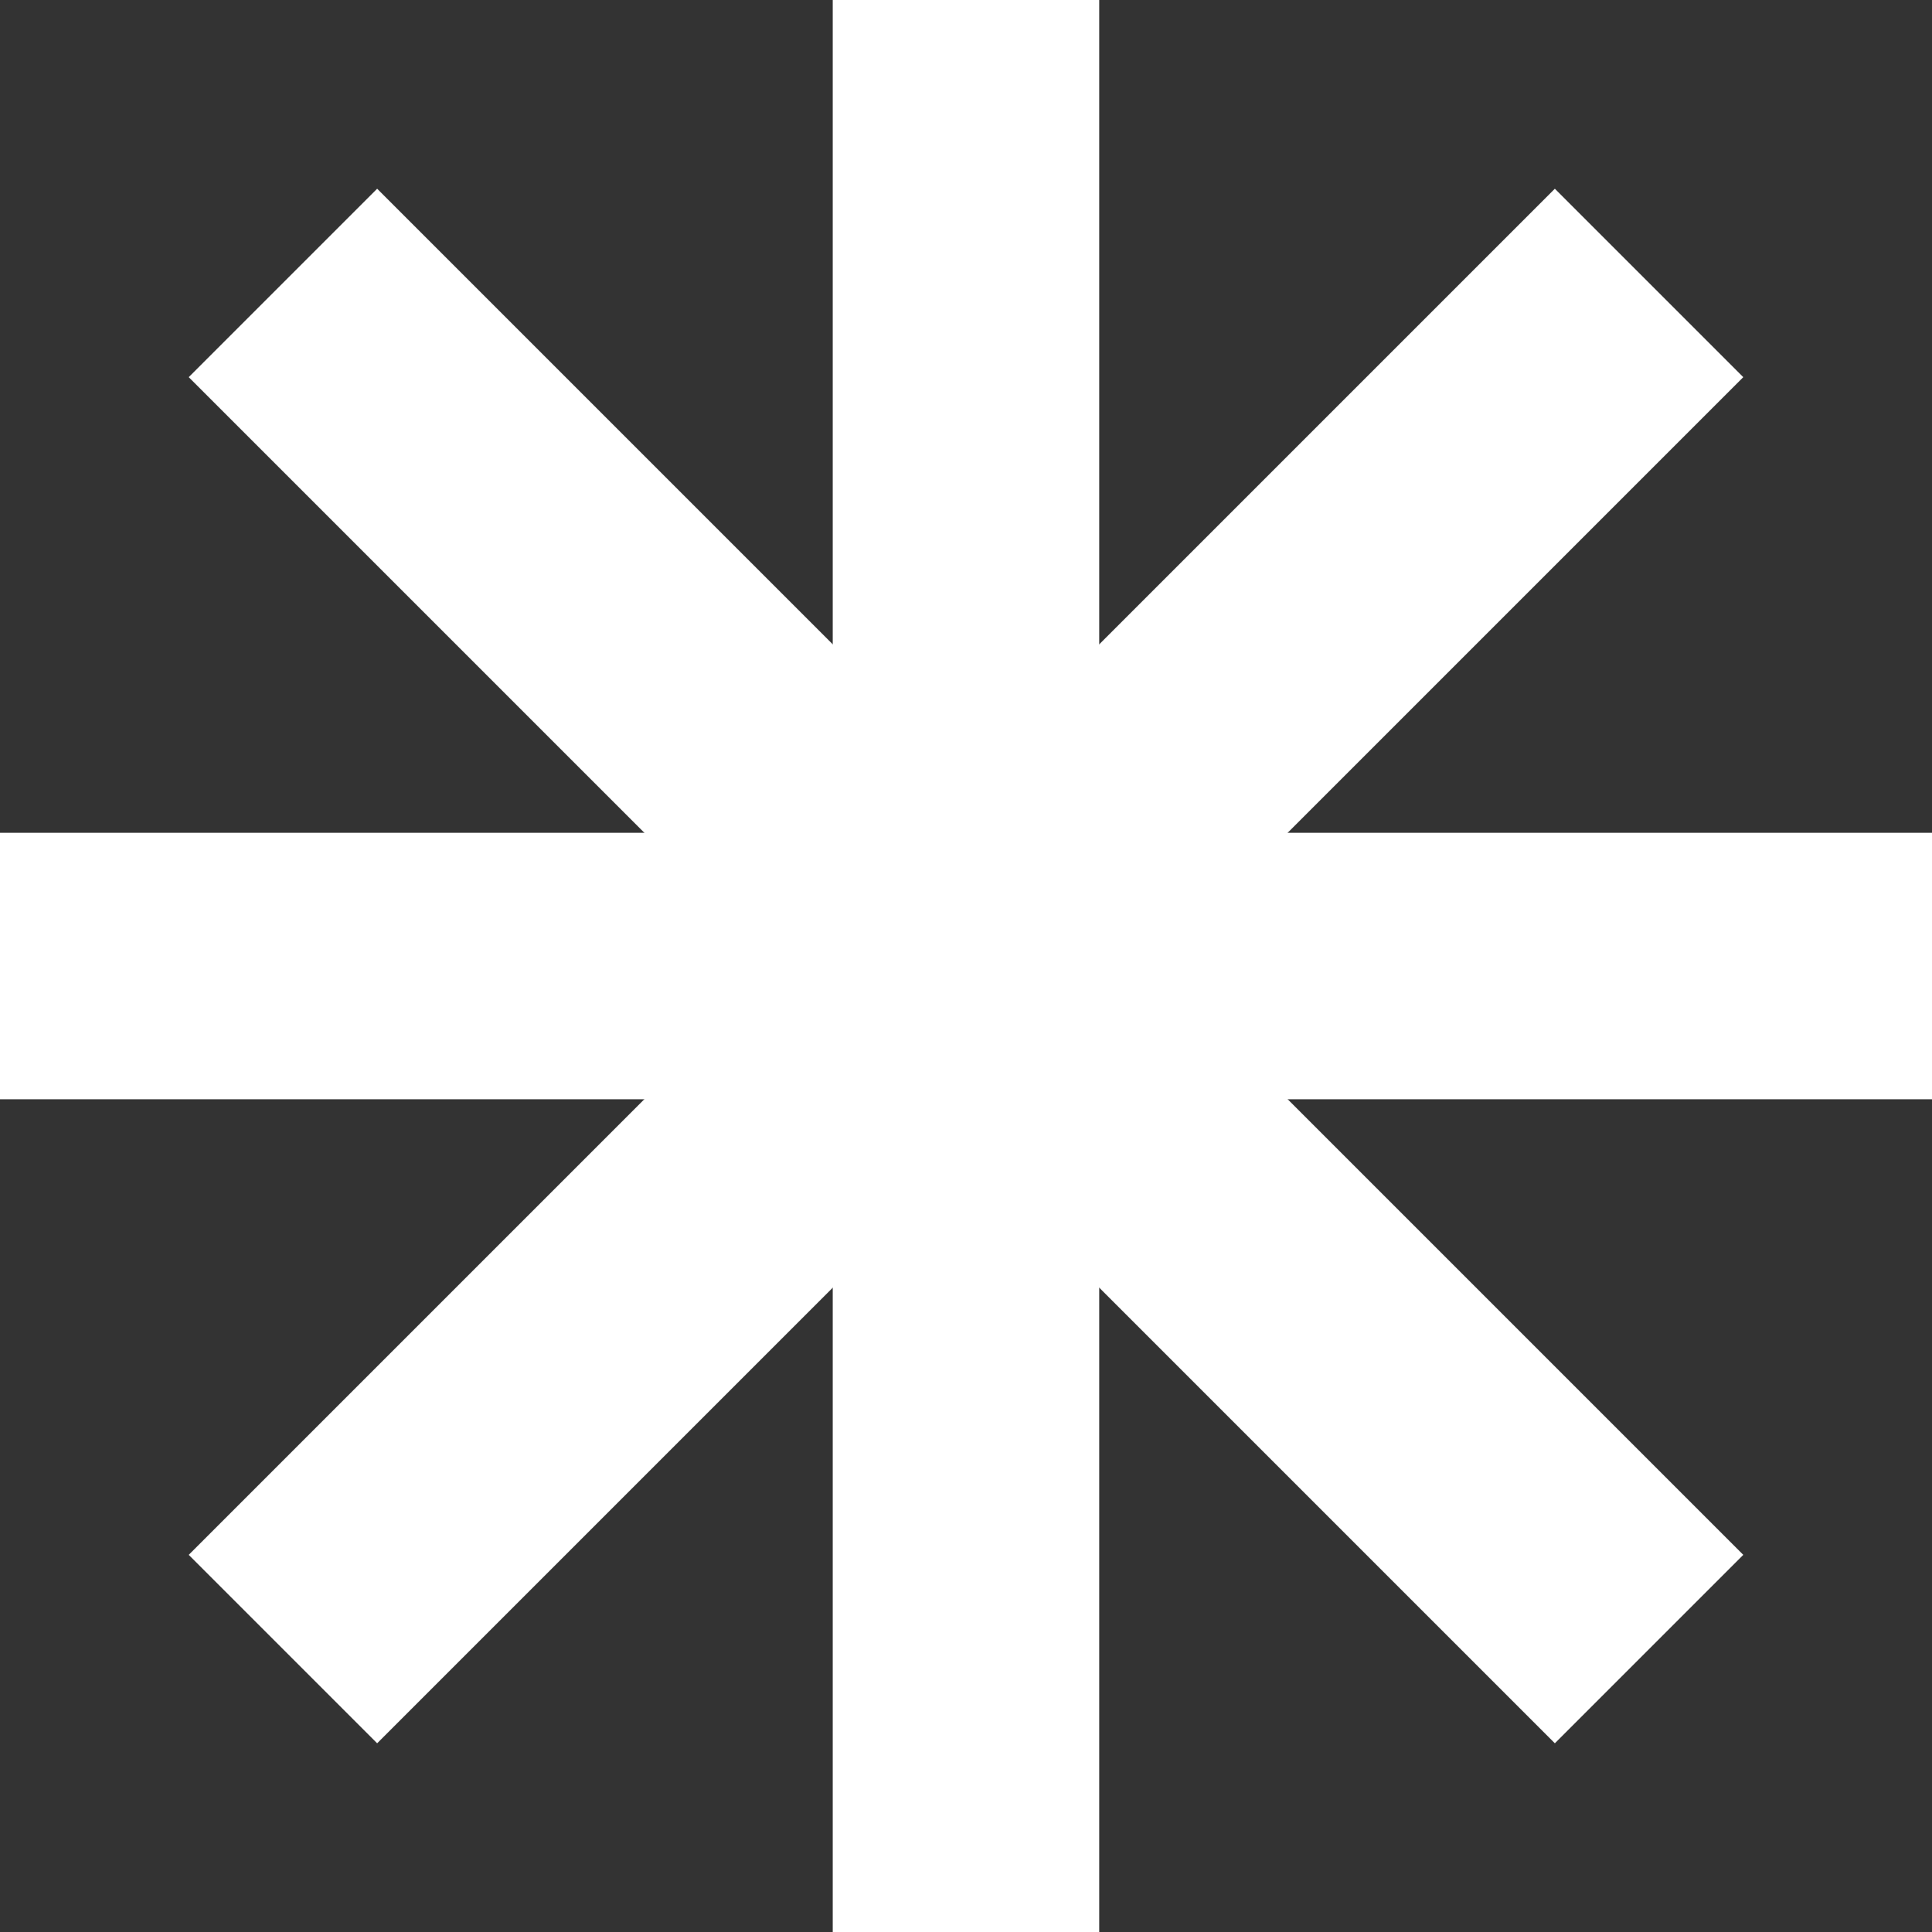 <svg width="43" height="43" viewBox="0 0 43 43" fill="none" xmlns="http://www.w3.org/2000/svg">
<rect x="0" y="0" width="43" height="43" fill="#333333" stroke="none"/>
<rect y="24.466" width="5.931" height="43" transform="rotate(-90 0 24.466)" fill="white"/>
<rect x="24.465" y="43" width="5.931" height="43" transform="rotate(-180 24.465 43)" fill="white"/>
<rect x="8.394" y="38.8" width="5.931" height="43" transform="rotate(-135 8.394 38.8)" fill="white"/>
<rect x="38.8" y="34.606" width="5.931" height="43" transform="rotate(135 38.8 34.606)" fill="white"/>
</svg>
